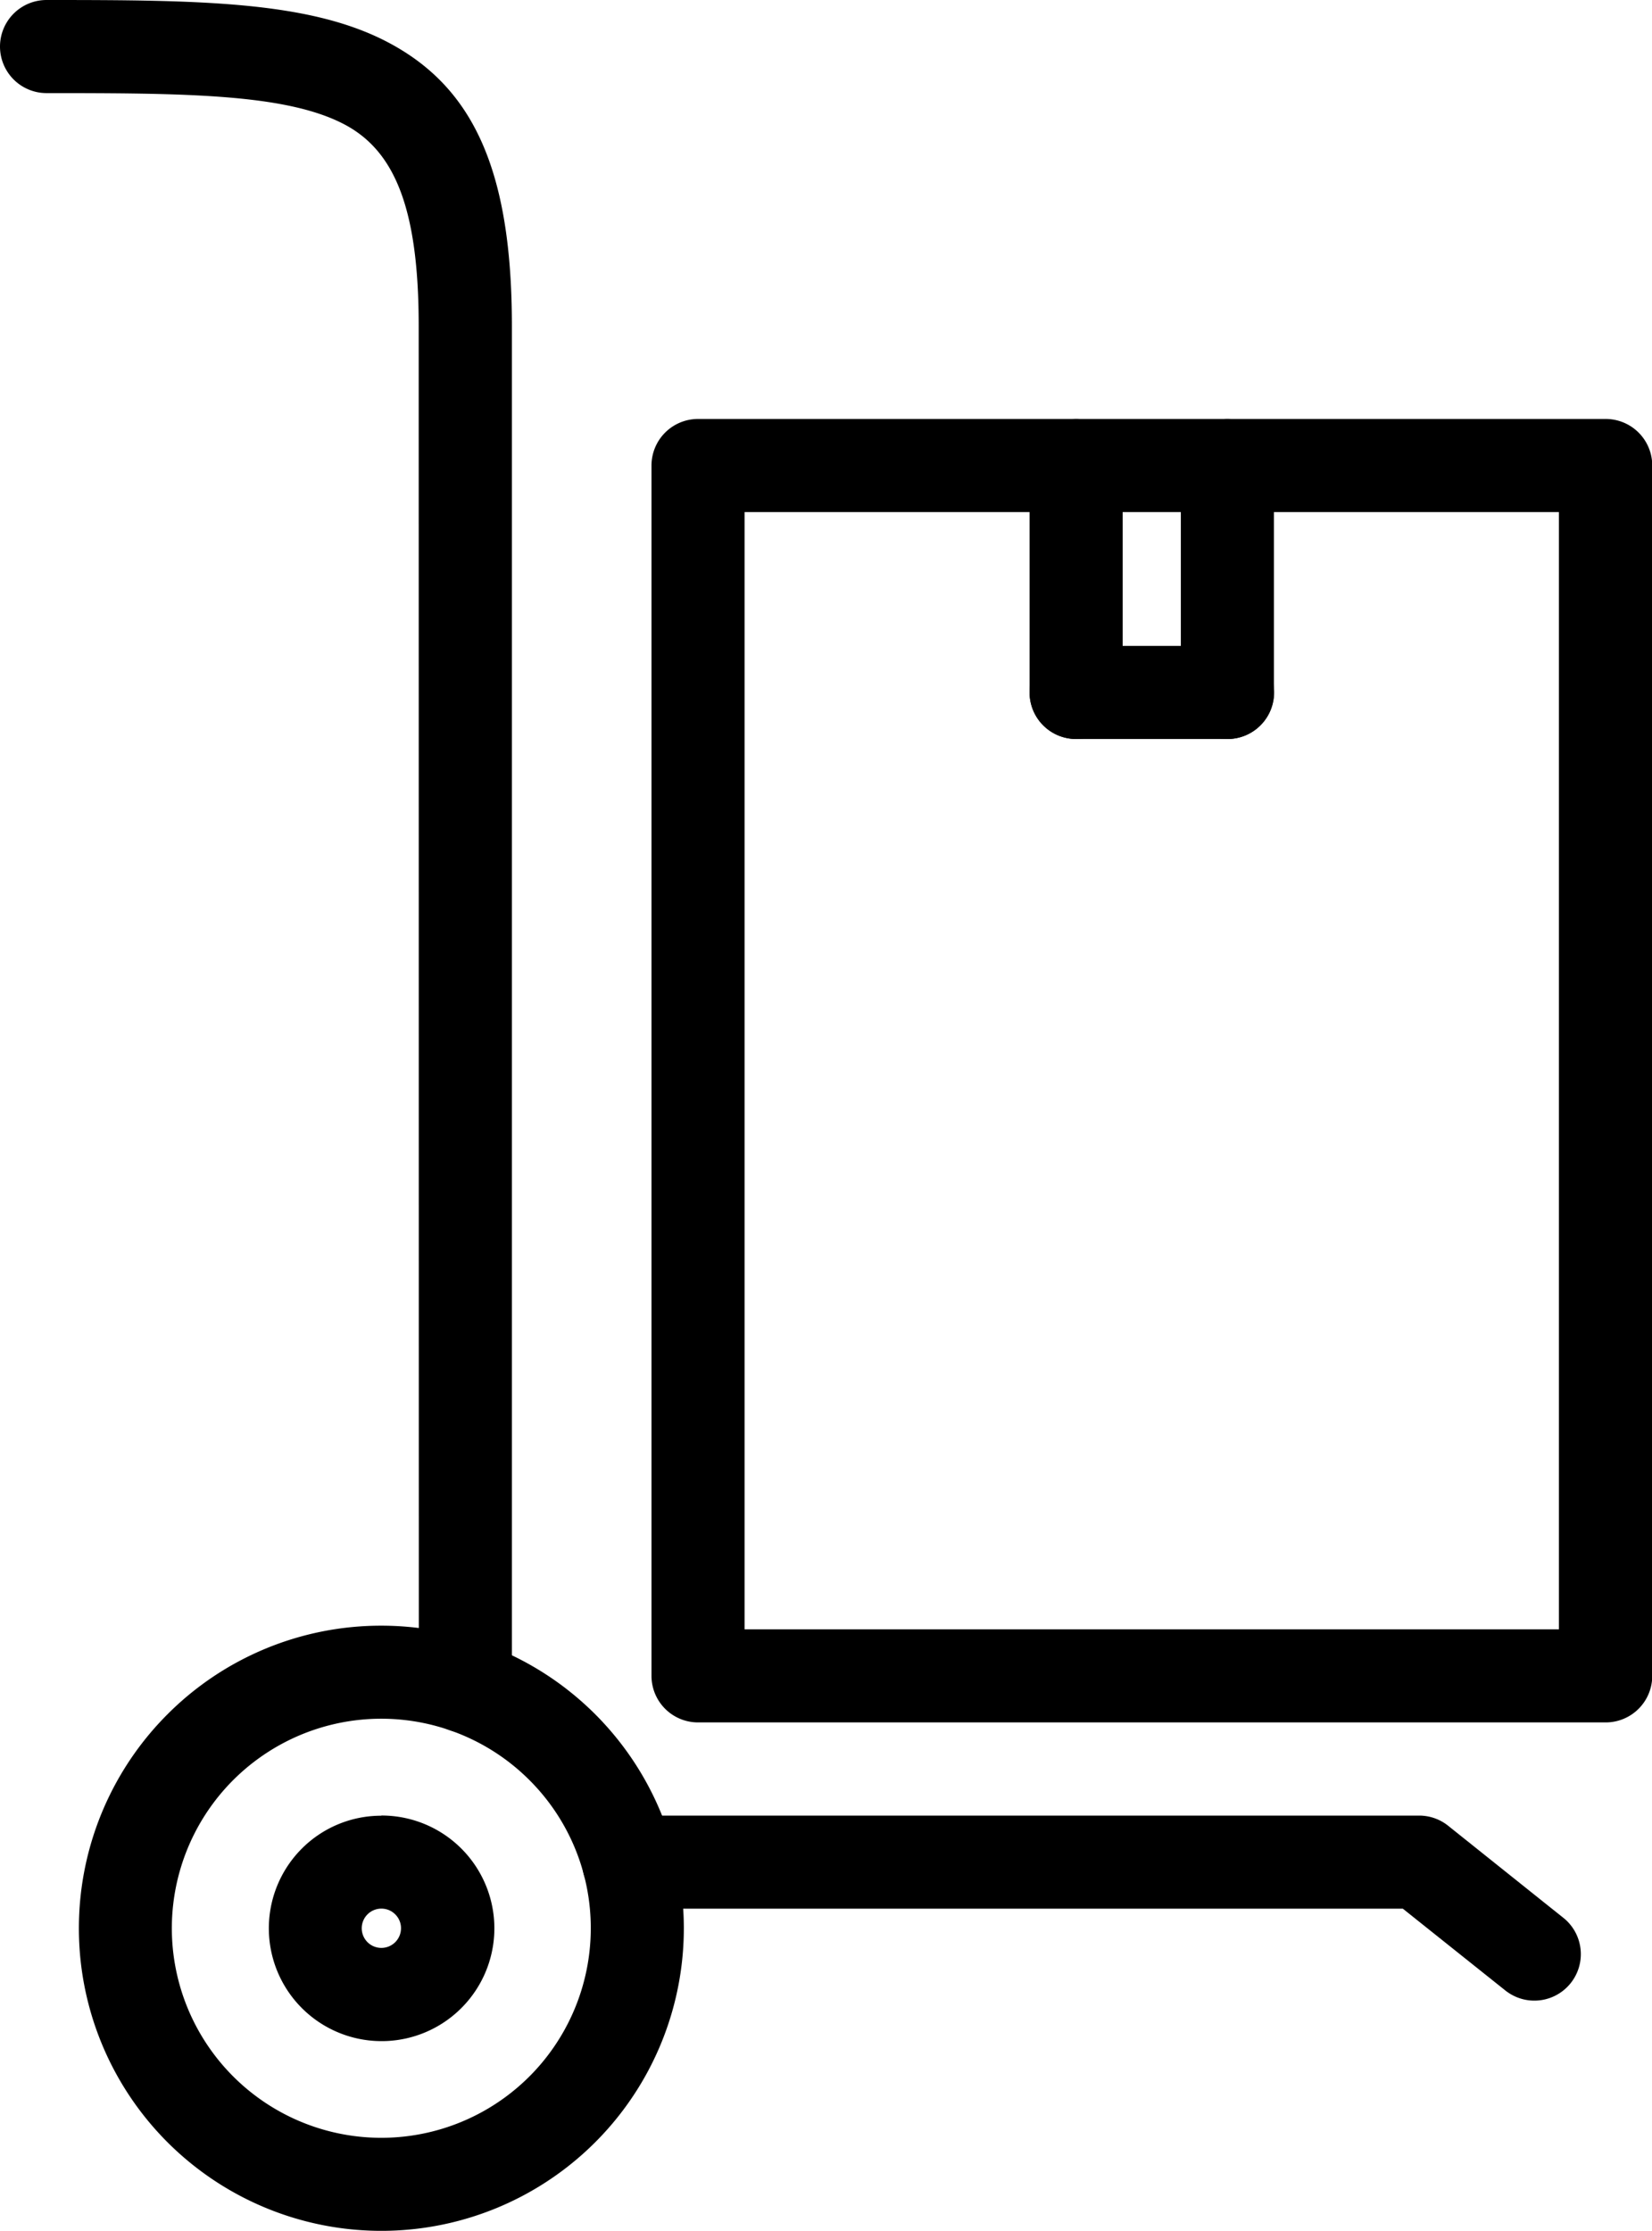 <svg xmlns="http://www.w3.org/2000/svg" viewBox="0 0 272.64 368.04"><title>trolley</title><g id="Warstwa_2" data-name="Warstwa 2"><g id="Layer_1" data-name="Layer 1"><path d="M248.67,328.56a7.67,7.67,0,0,0,9.54-12L239,301.21h0a7.67,7.67,0,0,0-4.79-1.68H103.75a7.68,7.68,0,1,0,0,15.36H231.52l17.15,13.68ZM69.12,278.21a7.68,7.68,0,0,0,15.36,0V53.76c0-26.14-6.63-39.65-20.76-46.94C50.78.15,32.7,0,7.68,0a7.68,7.68,0,0,0,0,15.36c22.89,0,39.38.11,49,5.08,8.45,4.36,12.42,13.9,12.42,33.32Z"/><path d="M62.94,268.2a49.92,49.92,0,1,1-35.3,14.62,49.77,49.77,0,0,1,35.3-14.62Zm24.44,25.48A34.57,34.57,0,1,0,97.5,318.12,34.45,34.45,0,0,0,87.38,293.68Z"/><path d="M62.94,299.52A18.61,18.61,0,1,1,49.79,305a18.5,18.5,0,0,1,13.15-5.45Zm2.29,16.31a3.19,3.19,0,0,0-2.29-.95,3.24,3.24,0,0,0-3.24,3.24,3.24,3.24,0,0,0,3.24,3.24,3.24,3.24,0,0,0,3.24-3.24A3.19,3.19,0,0,0,65.23,315.83Z"/><path d="M115.2,69.12H265a7.68,7.68,0,0,1,7.68,7.68V276.48a7.68,7.68,0,0,1-7.68,7.68H115.2a7.68,7.68,0,0,1-7.68-7.68V76.8a7.68,7.68,0,0,1,7.68-7.68ZM257.28,84.48H122.88V268.8h134.4Z"/><path d="M185.28,76.8a7.68,7.68,0,0,0-15.36,0v37.44a7.68,7.68,0,0,0,15.36,0Z"/><path d="M210.24,76.8a7.68,7.68,0,0,0-15.36,0v37.44a7.68,7.68,0,1,0,15.36,0Z"/><path d="M177.6,106.56a7.68,7.68,0,0,0,0,15.36h25a7.68,7.68,0,1,0,0-15.36Z"/></g></g></svg>